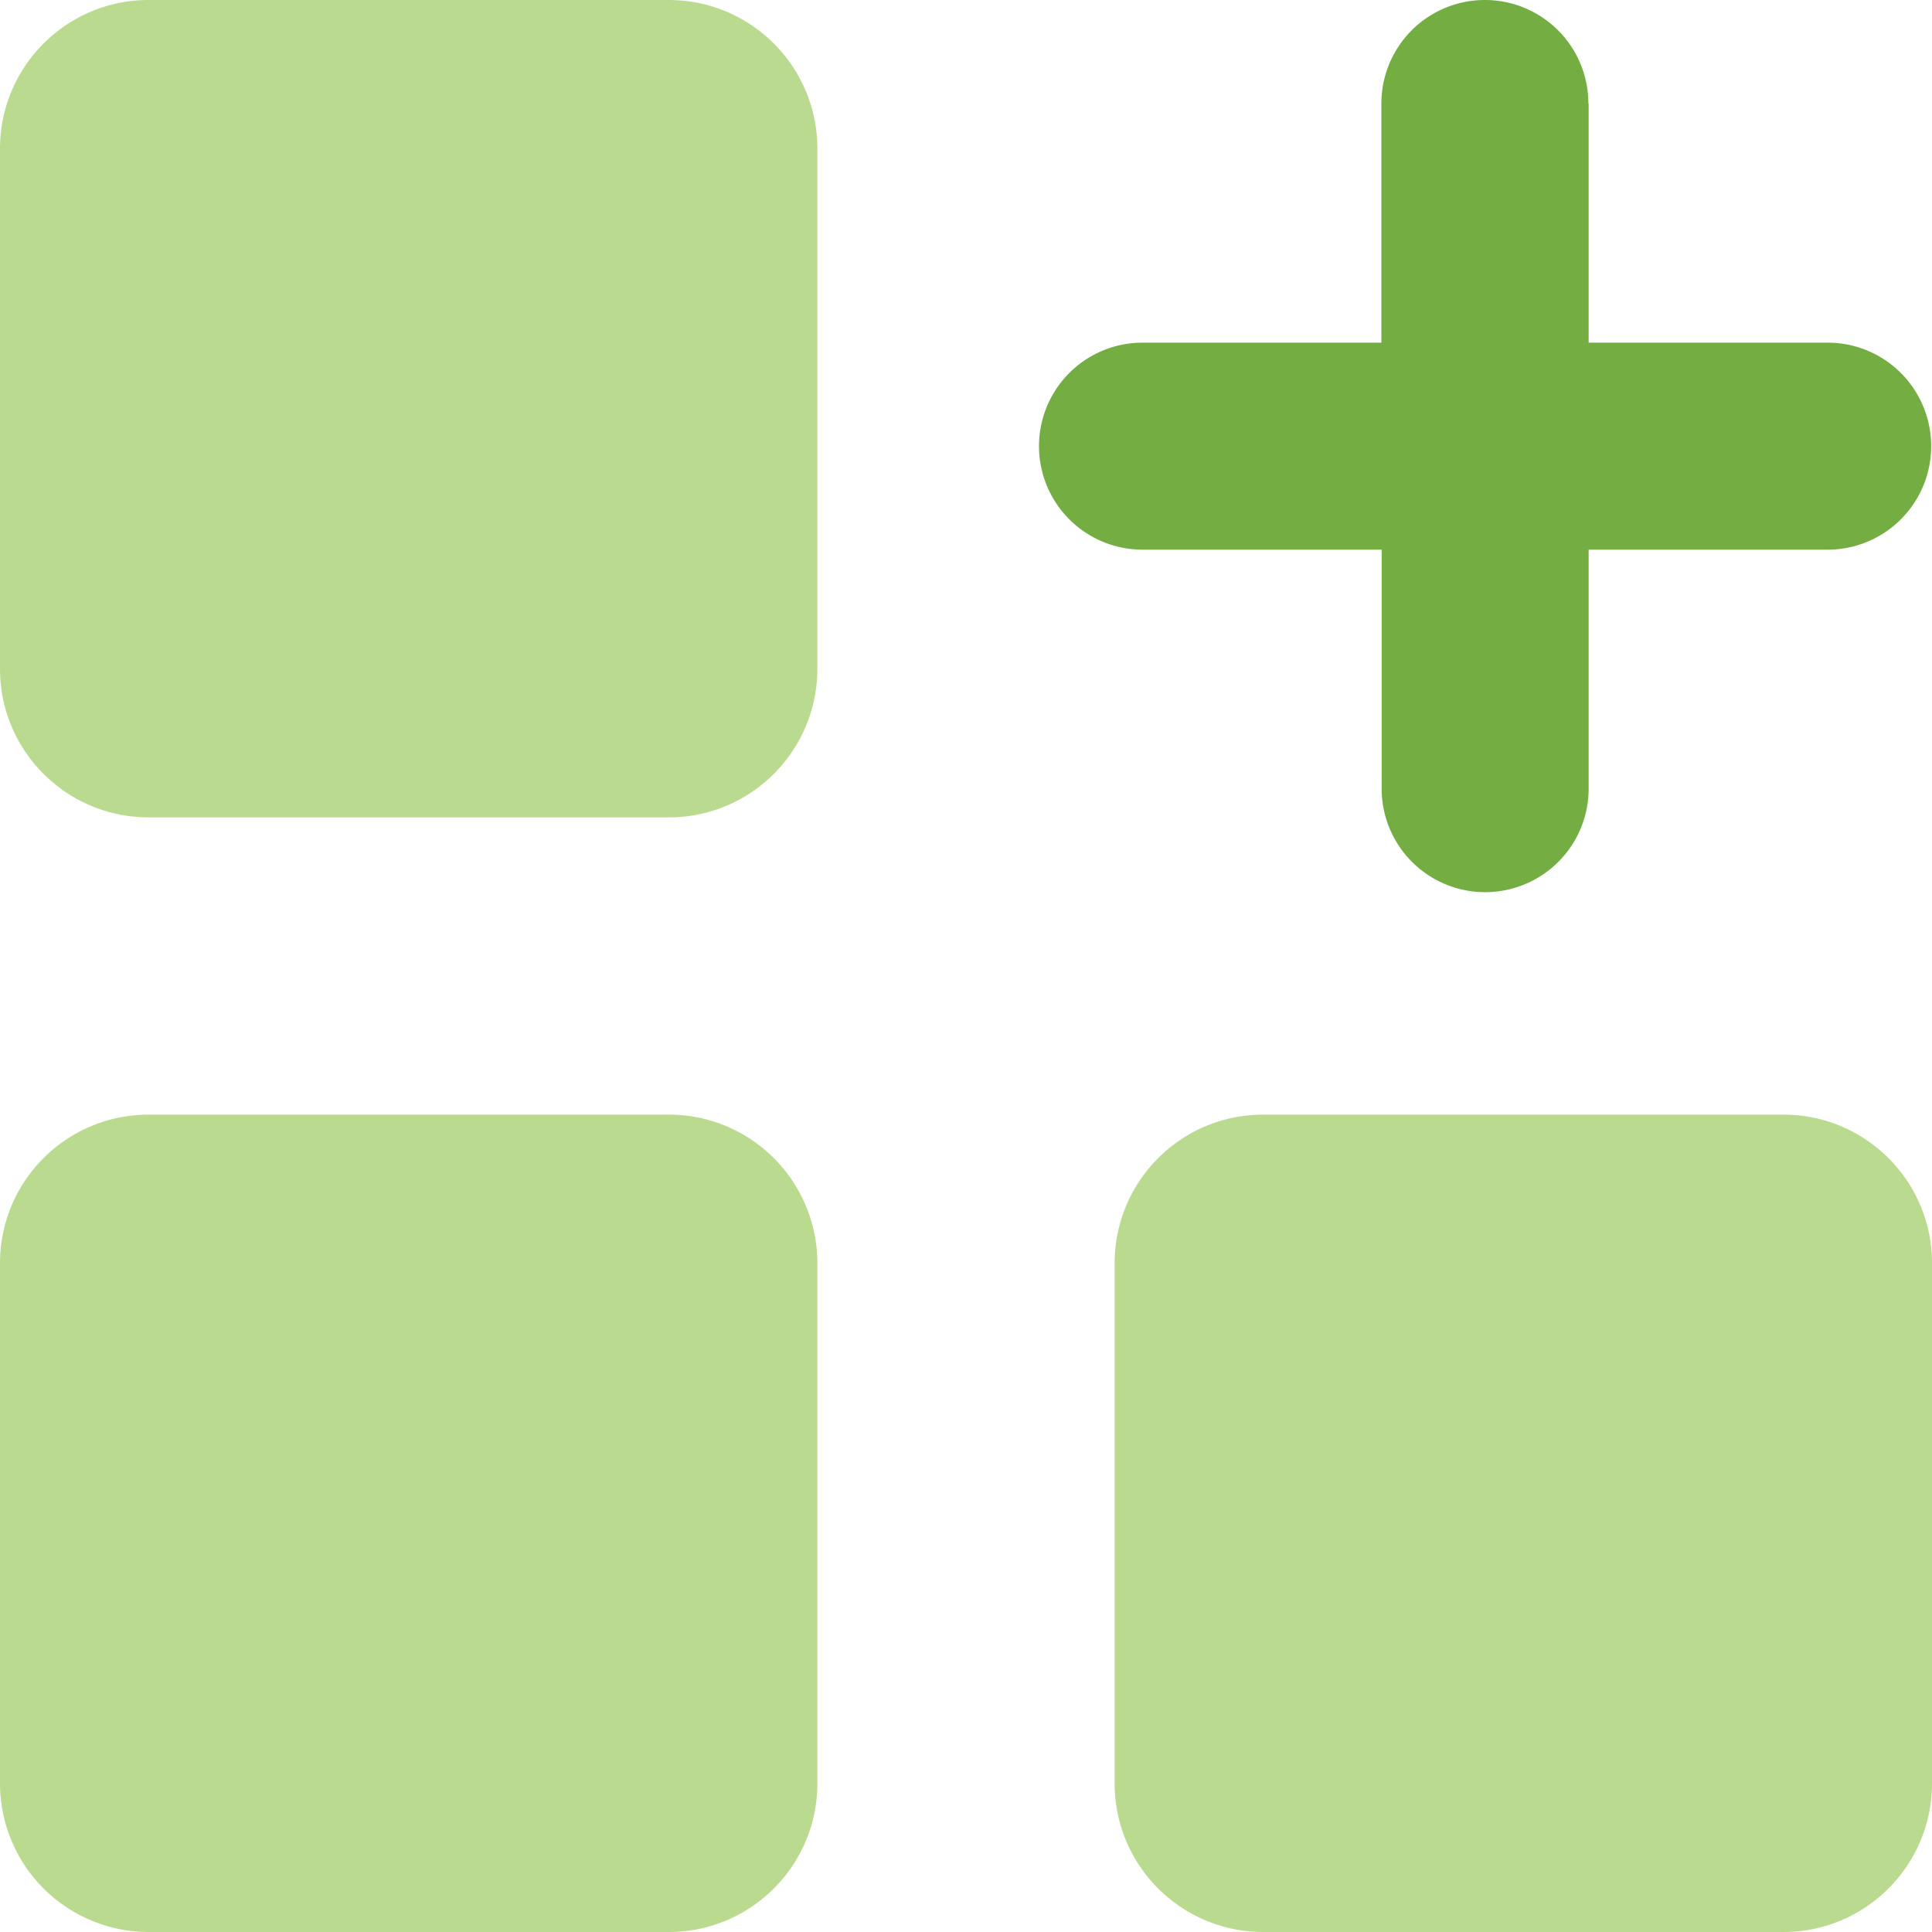 <svg xmlns="http://www.w3.org/2000/svg" fill="none" viewBox="0 0 200 200" id="Application-Add--Streamline-Core.svg" height="200" width="200"><desc>Application Add Streamline Icon: https://streamlinehq.com</desc><g id="application-add--application-new-add-square"><path id="Union" fill="#badb8f" fill-rule="evenodd" d="M69.229 0h-53.857C6.9 0 0 6.886 0 15.386v53.857c0 8.486 6.886 15.371 15.386 15.371h53.857c8.486 0 15.371 -6.886 15.371 -15.386v-53.857C84.614 6.9 77.729 0 69.229 0Zm115.386 115.386h-53.857c-8.486 0 -15.371 6.886 -15.371 15.386v53.857c0 8.486 6.886 15.371 15.386 15.371h53.857c8.486 0 15.371 -6.886 15.371 -15.386v-53.857c0 -8.486 -6.886 -15.371 -15.386 -15.371Zm-169.229 0h53.857c8.486 0 15.371 6.886 15.371 15.386v53.857c0 8.486 -6.886 15.371 -15.386 15.371h-53.857A15.386 15.386 0 0 1 0 184.614v-53.857c0 -8.486 6.886 -15.371 15.386 -15.371Z" clip-rule="evenodd" stroke-width="1"></path><path id="Union_2" fill="#74ae43" fill-rule="evenodd" d="M164.429 10.714a10.714 10.714 0 1 0 -21.429 0v24.757H118.271a10.714 10.714 0 1 0 0 21.429h24.757v24.743a10.714 10.714 0 0 0 21.429 0V56.9h24.743a10.714 10.714 0 1 0 0 -21.429h-24.743V10.714Z" clip-rule="evenodd" stroke-width="1"></path></g></svg>
